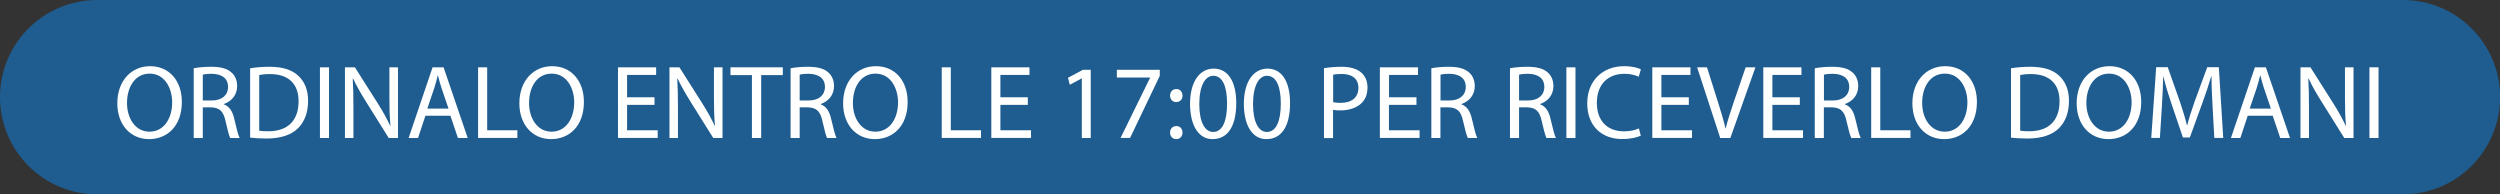 <svg xmlns="http://www.w3.org/2000/svg" xmlns:xlink="http://www.w3.org/1999/xlink" id="Livello_1" x="0px" y="0px" viewBox="0 0 288.96 22.46" style="enable-background:new 0 0 288.96 22.46;" xml:space="preserve"><rect x="0" y="0" width="288.96" height="22.46" fill="#333333" stroke="none"/><style type="text/css">	.st0{fill:#1F5D90;}	.st1{fill:#FFFFFF;}	.st2{fill:none;stroke:#1F5D90;stroke-width:2.333;stroke-linecap:round;stroke-linejoin:round;stroke-miterlimit:13.714;}</style><g>	<g>		<path class="st0" d="M277.74,22.46H11.23C5.03,22.46,0,17.43,0,11.23v0C0,5.03,5.03,0,11.23,0l266.51,0   c6.2,0,11.23,5.03,11.23,11.23v0C288.96,17.43,283.94,22.46,277.74,22.46z"></path>	</g>	<g>		<path class="st1" d="M21.02,11.78c0,2.81-1.71,4.3-3.79,4.3c-2.16,0-3.67-1.67-3.67-4.14c0-2.59,1.61-4.29,3.79-4.29   C19.58,7.65,21.02,9.36,21.02,11.78z M14.68,11.91c0,1.74,0.94,3.31,2.6,3.31c1.67,0,2.62-1.54,2.62-3.39   c0-1.62-0.85-3.32-2.6-3.32C15.56,8.51,14.68,10.12,14.68,11.91z"></path>		<path class="st1" d="M22.39,7.89c0.53-0.11,1.3-0.17,2.02-0.17c1.13,0,1.85,0.21,2.36,0.67c0.41,0.36,0.64,0.92,0.64,1.55   c0,1.08-0.68,1.79-1.54,2.08v0.04c0.63,0.22,1.01,0.8,1.2,1.65c0.27,1.14,0.46,1.93,0.63,2.24h-1.09   c-0.13-0.23-0.31-0.93-0.54-1.95c-0.24-1.13-0.68-1.55-1.64-1.59h-0.99v3.54h-1.05V7.89z M23.44,11.61h1.08   c1.13,0,1.84-0.62,1.84-1.55c0-1.05-0.76-1.51-1.88-1.53c-0.51,0-0.87,0.05-1.04,0.1V11.61z"></path>		<path class="st1" d="M28.91,7.89c0.64-0.1,1.41-0.17,2.24-0.17c1.51,0,2.59,0.35,3.31,1.02c0.73,0.67,1.15,1.61,1.15,2.93   c0,1.33-0.41,2.42-1.18,3.17c-0.76,0.76-2.02,1.17-3.61,1.17c-0.75,0-1.38-0.04-1.91-0.1V7.89z M29.96,15.11   c0.27,0.05,0.65,0.06,1.07,0.06c2.25,0,3.48-1.26,3.48-3.46c0.01-1.93-1.08-3.15-3.31-3.15c-0.54,0-0.96,0.05-1.24,0.11V15.11z"></path>		<path class="st1" d="M38.03,7.78v8.17h-1.05V7.78H38.03z"></path>		<path class="st1" d="M39.87,15.95V7.78h1.15l2.62,4.13c0.61,0.96,1.08,1.82,1.47,2.65l0.02-0.01c-0.1-1.09-0.12-2.08-0.12-3.36   V7.78H46v8.17h-1.07l-2.59-4.14c-0.57-0.91-1.11-1.84-1.53-2.73l-0.04,0.01c0.06,1.03,0.08,2.01,0.08,3.37v3.49H39.87z"></path>		<path class="st1" d="M49.17,13.38l-0.85,2.57h-1.09L50,7.78h1.27l2.79,8.17h-1.13l-0.87-2.57H49.17z M51.84,12.55l-0.8-2.35   c-0.18-0.53-0.3-1.02-0.42-1.49H50.6c-0.12,0.49-0.25,0.98-0.41,1.48l-0.8,2.36H51.84z"></path>		<path class="st1" d="M55.26,7.78h1.05v7.28h3.49v0.88h-4.54V7.78z"></path>		<path class="st1" d="M67.49,11.78c0,2.81-1.71,4.3-3.79,4.3c-2.16,0-3.67-1.67-3.67-4.14c0-2.59,1.61-4.29,3.79-4.29   C66.04,7.65,67.49,9.36,67.49,11.78z M61.15,11.91c0,1.74,0.94,3.31,2.6,3.31c1.67,0,2.62-1.54,2.62-3.39   c0-1.62-0.85-3.32-2.6-3.32C62.02,8.51,61.15,10.12,61.15,11.91z"></path>		<path class="st1" d="M75.65,12.12h-3.17v2.94h3.54v0.88h-4.59V7.78h4.41v0.88h-3.36v2.58h3.17V12.12z"></path>		<path class="st1" d="M77.38,15.95V7.78h1.15l2.62,4.13c0.61,0.96,1.08,1.82,1.47,2.65l0.02-0.01c-0.1-1.09-0.12-2.08-0.12-3.36   V7.78h0.99v8.17h-1.07l-2.59-4.14c-0.57-0.91-1.11-1.84-1.53-2.73l-0.04,0.01c0.06,1.03,0.08,2.01,0.08,3.37v3.49H77.38z"></path>		<path class="st1" d="M86.91,8.68h-2.48v-0.9h6.05v0.9h-2.5v7.27h-1.07V8.68z"></path>		<path class="st1" d="M91.38,7.89c0.53-0.11,1.3-0.17,2.02-0.17c1.13,0,1.85,0.21,2.36,0.67c0.41,0.36,0.64,0.92,0.64,1.55   c0,1.08-0.68,1.79-1.54,2.08v0.04c0.63,0.22,1.01,0.8,1.2,1.65c0.27,1.14,0.46,1.93,0.63,2.24h-1.09   c-0.13-0.23-0.31-0.93-0.54-1.95c-0.24-1.13-0.68-1.55-1.64-1.59h-0.99v3.54h-1.05V7.89z M92.43,11.61h1.08   c1.13,0,1.84-0.62,1.84-1.55c0-1.05-0.76-1.51-1.88-1.53c-0.51,0-0.87,0.05-1.04,0.1V11.61z"></path>		<path class="st1" d="M104.91,11.78c0,2.81-1.71,4.3-3.79,4.3c-2.16,0-3.67-1.67-3.67-4.14c0-2.59,1.61-4.29,3.79-4.29   C103.47,7.65,104.91,9.36,104.91,11.78z M98.58,11.91c0,1.74,0.94,3.31,2.6,3.31c1.67,0,2.62-1.54,2.62-3.39   c0-1.62-0.85-3.32-2.6-3.32C99.45,8.51,98.58,10.12,98.58,11.91z"></path>		<path class="st1" d="M108.85,7.78h1.05v7.28h3.49v0.88h-4.54V7.78z"></path>		<path class="st1" d="M118.8,12.12h-3.17v2.94h3.54v0.88h-4.59V7.78h4.41v0.88h-3.36v2.58h3.17V12.12z"></path>		<path class="st1" d="M125.04,9.06h-0.02l-1.37,0.74l-0.21-0.81l1.72-0.92h0.91v7.88h-1.03V9.06z"></path>		<path class="st1" d="M134.05,8.07v0.7l-3.43,7.17h-1.1l3.42-6.97V8.96h-3.85V8.07H134.05z"></path>		<path class="st1" d="M135.24,11.05c0-0.45,0.3-0.76,0.73-0.76s0.7,0.32,0.71,0.76c0,0.42-0.28,0.75-0.73,0.75   C135.53,11.8,135.24,11.48,135.24,11.05z M135.24,15.33c0-0.45,0.3-0.76,0.73-0.76s0.7,0.31,0.71,0.76c0,0.42-0.28,0.75-0.73,0.75   C135.53,16.08,135.24,15.75,135.24,15.33z"></path>		<path class="st1" d="M142.89,11.92c0,2.68-0.99,4.16-2.74,4.16c-1.54,0-2.58-1.44-2.6-4.05c0-2.64,1.14-4.1,2.74-4.1   C141.95,7.94,142.89,9.42,142.89,11.92z M138.62,12.04c0,2.05,0.63,3.21,1.6,3.21c1.09,0,1.61-1.27,1.61-3.28   c0-1.94-0.5-3.21-1.6-3.21C139.3,8.76,138.62,9.9,138.62,12.04z"></path>		<path class="st1" d="M149.11,11.92c0,2.68-0.99,4.16-2.74,4.16c-1.54,0-2.58-1.44-2.6-4.05c0-2.64,1.14-4.1,2.74-4.1   C148.16,7.94,149.11,9.42,149.11,11.92z M144.83,12.04c0,2.05,0.63,3.21,1.6,3.21c1.09,0,1.61-1.27,1.61-3.28   c0-1.94-0.5-3.21-1.6-3.21C145.51,8.76,144.83,9.9,144.83,12.04z"></path>		<path class="st1" d="M153.04,7.88c0.51-0.08,1.18-0.16,2.02-0.16c1.04,0,1.81,0.24,2.29,0.68c0.45,0.39,0.71,0.98,0.71,1.71   c0,0.74-0.22,1.32-0.63,1.75c-0.56,0.59-1.47,0.9-2.5,0.9c-0.31,0-0.61-0.01-0.85-0.07v3.27h-1.05V7.88z M154.09,11.81   c0.23,0.06,0.52,0.08,0.87,0.08c1.27,0,2.05-0.62,2.05-1.74c0-1.08-0.76-1.6-1.93-1.6c-0.46,0-0.81,0.04-0.99,0.08V11.81z"></path>		<path class="st1" d="M163.71,12.12h-3.17v2.94h3.54v0.88h-4.59V7.78h4.41v0.88h-3.35v2.58h3.17V12.12z"></path>		<path class="st1" d="M165.44,7.89c0.53-0.11,1.3-0.17,2.02-0.17c1.13,0,1.85,0.21,2.36,0.67c0.41,0.36,0.64,0.92,0.64,1.55   c0,1.08-0.68,1.79-1.54,2.08v0.04c0.63,0.22,1.01,0.8,1.2,1.65c0.27,1.14,0.46,1.93,0.63,2.24h-1.09   c-0.13-0.23-0.32-0.93-0.55-1.95c-0.24-1.13-0.68-1.55-1.63-1.59h-0.99v3.54h-1.05V7.89z M166.5,11.61h1.08   c1.13,0,1.84-0.62,1.84-1.55c0-1.05-0.76-1.51-1.88-1.53c-0.51,0-0.87,0.05-1.04,0.1V11.61z"></path>		<path class="st1" d="M174.53,7.89c0.53-0.11,1.3-0.17,2.02-0.17c1.13,0,1.85,0.21,2.36,0.67c0.41,0.36,0.64,0.92,0.64,1.55   c0,1.08-0.68,1.79-1.54,2.08v0.04c0.63,0.22,1.01,0.8,1.2,1.65c0.27,1.14,0.46,1.93,0.63,2.24h-1.09   c-0.13-0.23-0.32-0.93-0.55-1.95c-0.24-1.13-0.68-1.55-1.63-1.59h-0.99v3.54h-1.05V7.89z M175.58,11.61h1.08   c1.13,0,1.84-0.62,1.84-1.55c0-1.05-0.76-1.51-1.88-1.53c-0.51,0-0.87,0.05-1.04,0.1V11.61z"></path>		<path class="st1" d="M182.1,7.78v8.17h-1.05V7.78H182.1z"></path>		<path class="st1" d="M189.65,15.68c-0.39,0.19-1.16,0.39-2.16,0.39c-2.3,0-4.03-1.45-4.03-4.13c0-2.56,1.73-4.29,4.26-4.29   c1.02,0,1.66,0.22,1.94,0.36l-0.25,0.86c-0.4-0.19-0.97-0.34-1.65-0.34c-1.91,0-3.19,1.22-3.19,3.37c0,2,1.15,3.28,3.14,3.28   c0.64,0,1.3-0.13,1.72-0.34L189.65,15.68z"></path>		<path class="st1" d="M195.2,12.12h-3.17v2.94h3.54v0.88h-4.59V7.78h4.41v0.88h-3.36v2.58h3.17V12.12z"></path>		<path class="st1" d="M198.83,15.95l-2.67-8.17h1.14l1.27,4.02c0.35,1.1,0.65,2.1,0.87,3.05h0.02c0.23-0.94,0.57-1.97,0.93-3.04   l1.38-4.03h1.13L200,15.95H198.83z"></path>		<path class="st1" d="M208.03,12.12h-3.17v2.94h3.54v0.88h-4.59V7.78h4.41v0.88h-3.36v2.58h3.17V12.12z"></path>		<path class="st1" d="M209.76,7.89c0.53-0.11,1.3-0.17,2.02-0.17c1.13,0,1.85,0.21,2.36,0.67c0.41,0.36,0.64,0.92,0.64,1.55   c0,1.08-0.68,1.79-1.54,2.08v0.04c0.63,0.22,1.01,0.8,1.2,1.65c0.27,1.14,0.46,1.93,0.63,2.24h-1.09   c-0.13-0.23-0.32-0.93-0.55-1.95c-0.24-1.13-0.68-1.55-1.63-1.59h-0.99v3.54h-1.05V7.89z M210.82,11.61h1.08   c1.13,0,1.84-0.62,1.84-1.55c0-1.05-0.76-1.51-1.88-1.53c-0.51,0-0.87,0.05-1.04,0.1V11.61z"></path>		<path class="st1" d="M216.28,7.78h1.05v7.28h3.49v0.88h-4.54V7.78z"></path>		<path class="st1" d="M228.5,11.78c0,2.81-1.71,4.3-3.79,4.3c-2.16,0-3.67-1.67-3.67-4.14c0-2.59,1.61-4.29,3.79-4.29   C227.06,7.65,228.5,9.36,228.5,11.78z M222.17,11.91c0,1.74,0.95,3.31,2.61,3.31c1.67,0,2.62-1.54,2.62-3.39   c0-1.62-0.85-3.32-2.6-3.32C223.04,8.51,222.17,10.12,222.17,11.91z"></path>		<path class="st1" d="M232.44,7.89c0.64-0.1,1.41-0.17,2.24-0.17c1.51,0,2.59,0.35,3.31,1.02c0.73,0.67,1.15,1.61,1.15,2.93   c0,1.33-0.41,2.42-1.18,3.17c-0.76,0.76-2.02,1.17-3.61,1.17c-0.75,0-1.38-0.04-1.91-0.1V7.89z M233.5,15.11   c0.27,0.05,0.65,0.06,1.07,0.06c2.25,0,3.48-1.26,3.48-3.46c0.01-1.93-1.08-3.15-3.31-3.15c-0.55,0-0.96,0.05-1.24,0.11V15.11z"></path>		<path class="st1" d="M247.49,11.78c0,2.81-1.71,4.3-3.79,4.3c-2.16,0-3.67-1.67-3.67-4.14c0-2.59,1.61-4.29,3.79-4.29   C246.05,7.65,247.49,9.36,247.49,11.78z M241.15,11.91c0,1.74,0.95,3.31,2.61,3.31c1.67,0,2.62-1.54,2.62-3.39   c0-1.62-0.85-3.32-2.6-3.32C242.03,8.51,241.15,10.12,241.15,11.91z"></path>		<path class="st1" d="M255.74,12.36c-0.06-1.14-0.13-2.51-0.12-3.53h-0.04c-0.28,0.96-0.62,1.97-1.03,3.1l-1.44,3.96h-0.8   l-1.32-3.89c-0.39-1.15-0.71-2.21-0.94-3.17h-0.02c-0.02,1.02-0.08,2.39-0.16,3.61l-0.22,3.5h-1l0.57-8.17h1.34l1.39,3.95   c0.34,1,0.62,1.9,0.82,2.75h0.04c0.21-0.82,0.5-1.72,0.86-2.75l1.45-3.95h1.34l0.51,8.17h-1.03L255.74,12.36z"></path>		<path class="st1" d="M259.8,13.38l-0.85,2.57h-1.09l2.77-8.17h1.27l2.79,8.17h-1.13l-0.87-2.57H259.8z M262.48,12.55l-0.8-2.35   c-0.18-0.53-0.3-1.02-0.42-1.49h-0.02c-0.12,0.49-0.25,0.98-0.41,1.48l-0.8,2.36H262.48z"></path>		<path class="st1" d="M265.9,15.95V7.78h1.15l2.62,4.13c0.61,0.96,1.08,1.82,1.47,2.65l0.02-0.01c-0.1-1.09-0.12-2.08-0.12-3.36   V7.78h0.99v8.17h-1.07l-2.59-4.14c-0.57-0.91-1.12-1.84-1.53-2.73l-0.04,0.01c0.06,1.03,0.08,2.01,0.08,3.37v3.49H265.9z"></path>		<path class="st1" d="M274.92,7.78v8.17h-1.05V7.78H274.92z"></path>	</g></g></svg>